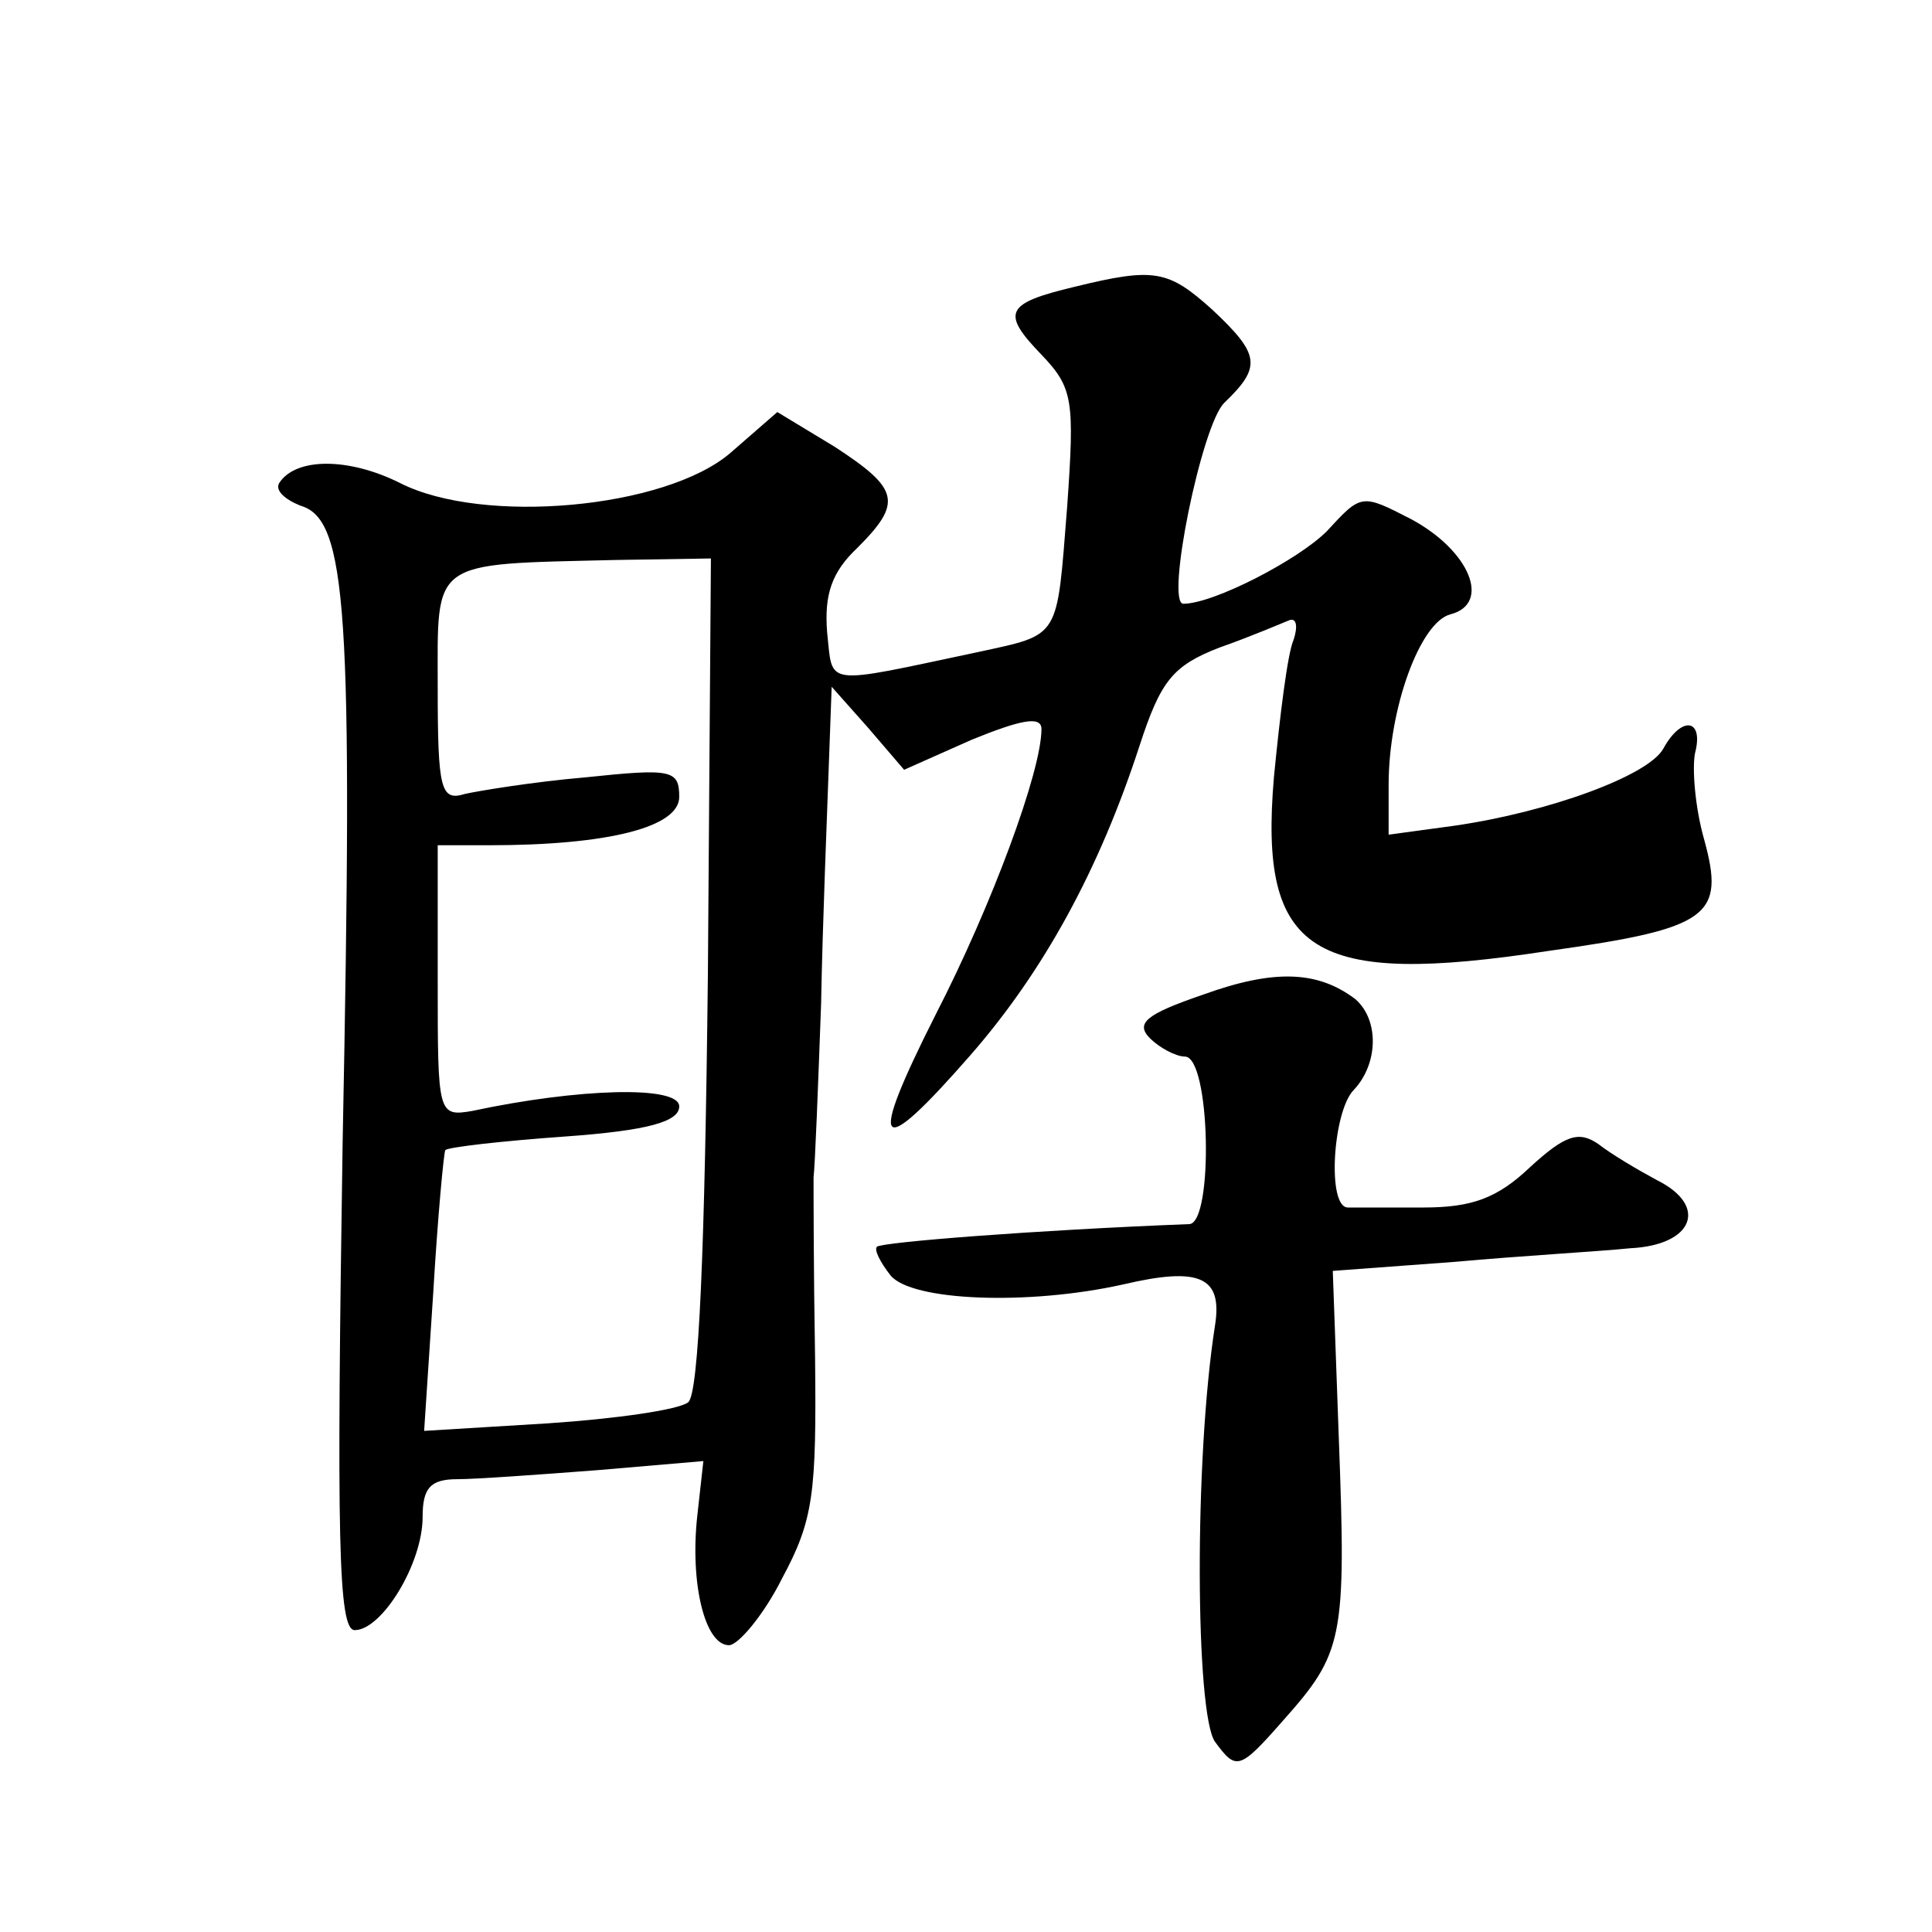 <?xml version="1.0" standalone="no"?>
<!DOCTYPE svg PUBLIC "-//W3C//DTD SVG 20010904//EN"
 "http://www.w3.org/TR/2001/REC-SVG-20010904/DTD/svg10.dtd">
<svg version="1.0" xmlns="http://www.w3.org/2000/svg"
 width="128pt" height="128pt" viewBox="0 0 128 128"
 preserveAspectRatio="xMidYMid meet">
<g transform="translate(0,128) scale(0.1,-0.1)"
fill="#0" stroke="none">
<path d="M712 1090 c-46 -11 -49 -17 -22 -45 21 -22 22 -30 17 -101 -7 -88 -4 -84
-59 -96 -104 -22 -96 -23 -100 13 -2 25 3 40 20 56 30 30 28 39 -15 67 l-38 23
-31 -27 c-43 -37 -164 -48 -219 -20 -34 17 -69 17 -80 0 -3 -5 4 -11 14 -15 31
-9 35 -68 28 -422 -4 -262 -3 -323 8 -323 18 0 45 44 45 75 0 19 5 25 23 25 12
0 54 3 93 6 l70 6 -4 -36 c-5 -45 5 -86 21 -86 6 0 23 20 35 44 21 39 23 56 22
147 -1 57 -1 111 -1 119 1 8 3 60 5 115 1 55 4 125 5 155 l2 55 24 -27 24 -28 45
20 c32 13 46 16 46 7 0 -28 -33 -117 -70 -189 -46 -91 -39 -98 23 -27 48 55 85
122 112 205 14 43 22 53 53 65 20 7 41 16 46 18 5 2 6 -4 3 -13 -4 -9 -9 -50 -13
-91 -10 -117 25 -139 182 -115 107 15 117 23 103 74 -6 21 -8 47 -6 57 6 23 -9
25 -21 3 -10 -18 -76 -42 -138 -51 l-44 -6 0 33 c0 51 21 108 41 113 27 7 13 42
-26 63 -33 17 -33 17 -56 -8 -19 -19 -75 -48 -95 -48 -12 0 12 118 27 133 25 24
24 32 -8 62 -29 26 -38 28 -91 15z m-243 -455 c-2 -183 -6 -278 -13 -284 -6 -5
-48 -11 -93 -14 l-82 -5 6 91 c3 51 7 93 8 95 2 2 37 6 79 9 56 4 76 10 76 20 0
14 -67 12 -137 -3 -23 -4 -23 -2 -23 86 l0 90 34 0 c79 0 126 12 126 32 0 18 -5
19 -62 13 -35 -3 -71 -9 -80 -11 -16 -5 -18 3 -18 70 0 86 -6 82 118 85 l63 1 -2
-275z M797 621 c-38 -13 -45 -19 -35 -29 6 -6 17 -12 23 -12 17 0 19 -110 3 -111
-103 -4 -204 -12 -207 -15 -2 -2 2 -10 9 -19 14 -17 91 -20 154 -6 51 12 66 5 61
-27 -14 -89 -13 -258 0 -276 14 -19 16 -19 45 14 40 45 42 54 37 187 l-4 111 81
6 c44 4 97 7 116 9 42 2 52 28 18 45 -13 7 -30 17 -39 24 -13 9 -22 6 -45 -15 -22
-21 -39 -27 -71 -27 -24 0 -46 0 -50 0 -14 0 -10 64 4 78 16 17 17 46 1 60 -25
19 -54 20 -101 3z"/>
</g>
</svg>
